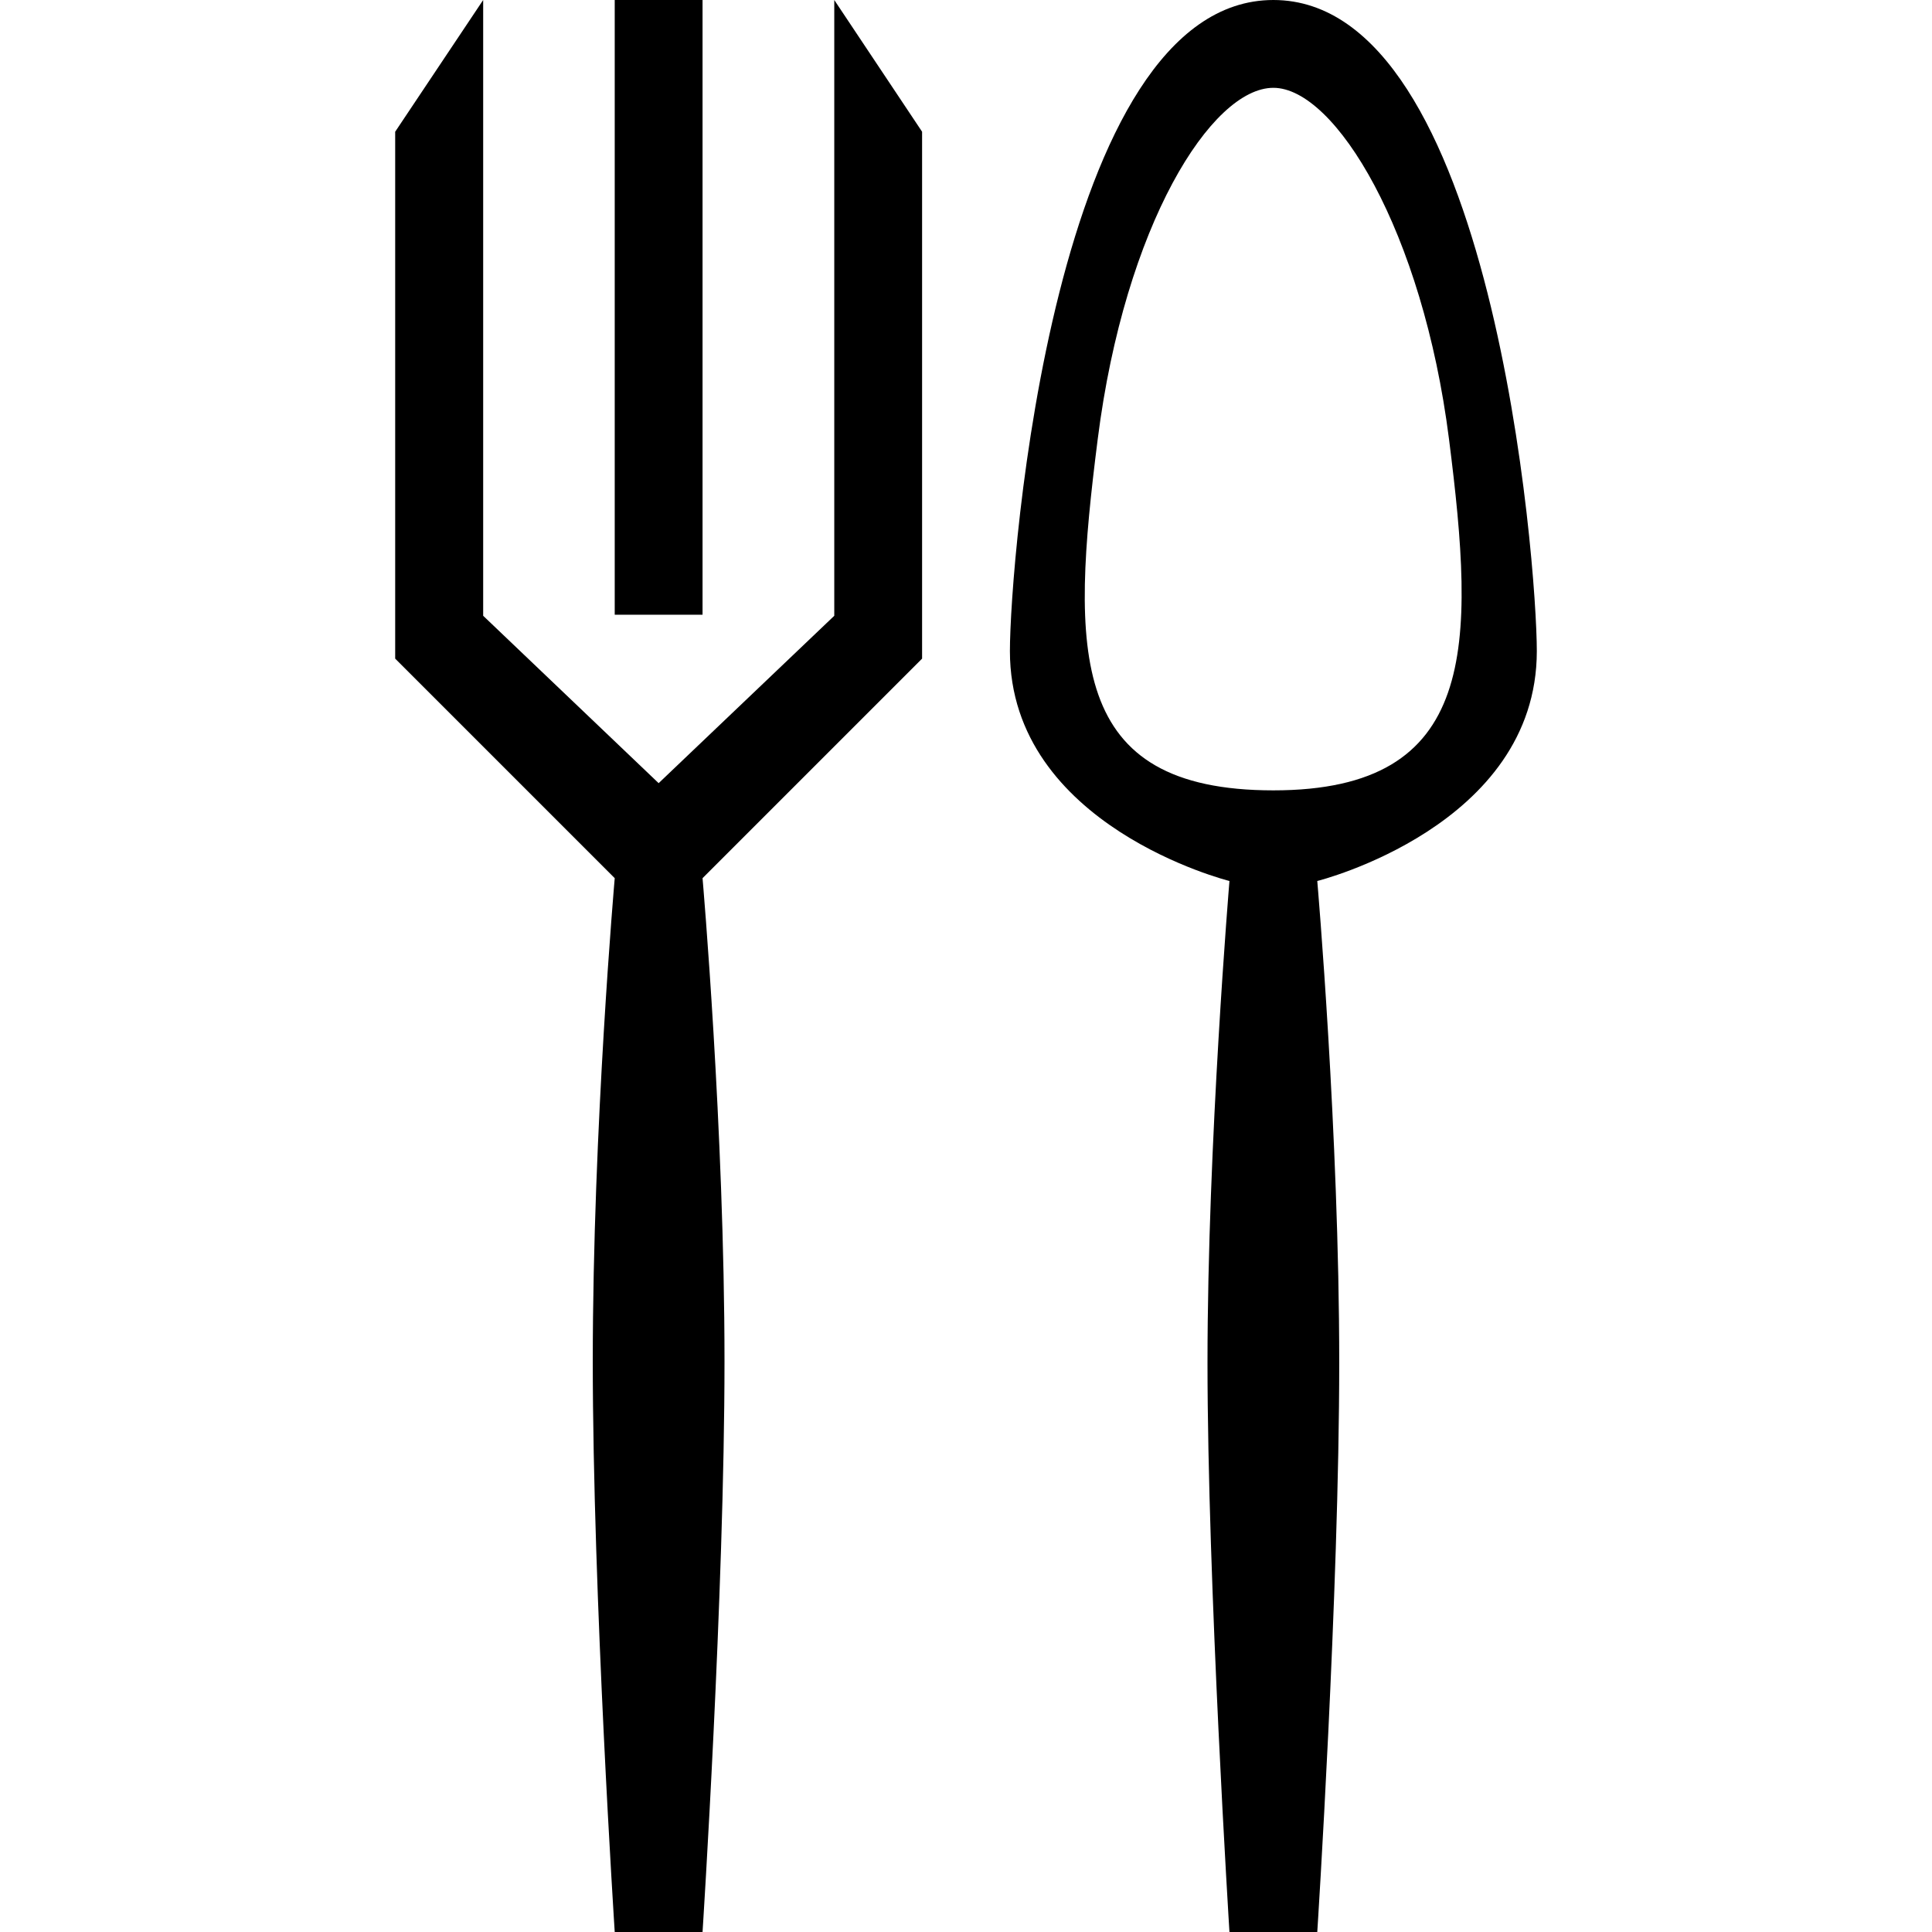 <?xml version="1.0" encoding="UTF-8"?> <svg xmlns="http://www.w3.org/2000/svg" xmlns:xlink="http://www.w3.org/1999/xlink" version="1.1" id="Capa_1" x="0px" y="0px" width="792px" height="792px" viewBox="0 0 792 792" style="enable-background:new 0 0 792 792;" xml:space="preserve"> <g> <g> <path d="M162,54v216l90,90c0,0-9,102.636-9,198s9,234,9,234h36c0,0,9-139.356,9-234s-9-198-9-198l90-90V54L342,0v252.432 l-72,68.616l-71.928-68.616V0L162,54z"></path> <path d="M630,266.904C630,231.012,612,0,522,0S414,231.012,414,266.904c0,71.82,90,94.248,90,94.248s-9,107.712-9,197.46 C495,648.396,504,792,504,792h36c0,0,9-139.608,9-233.388c0-93.744-9-197.46-9-197.46S630,338.724,630,266.904z M522,324 c-84.096,0-83.124-56.268-72-144s46.62-144,72-144s61.2,58.824,72,144S606.096,324,522,324z"></path> <rect x="252" width="36" height="252"></rect> </g> </g> <g> </g> <g> </g> <g> </g> <g> </g> <g> </g> <g> </g> <g> </g> <g> </g> <g> </g> <g> </g> <g> </g> <g> </g> <g> </g> <g> </g> <g> </g> </svg> 